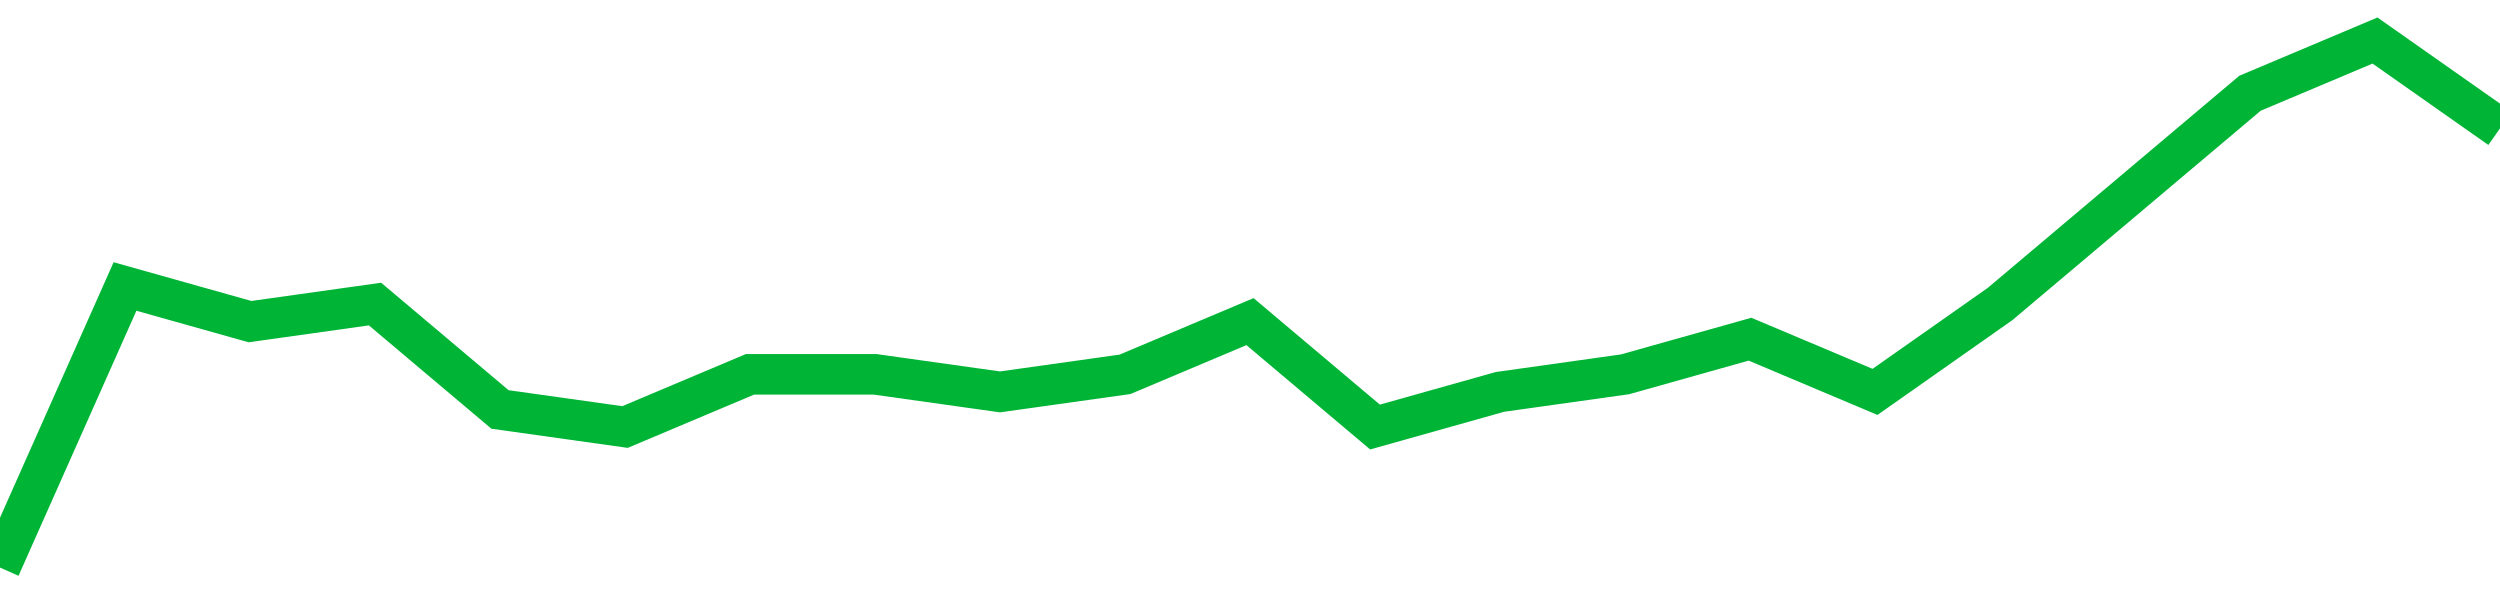 <!-- Generated with https://github.com/jxxe/sparkline/ --><svg viewBox="0 0 185 45" class="sparkline" xmlns="http://www.w3.org/2000/svg"><path class="sparkline--fill" d="M 0 42 L 0 42 L 9.25 21.2 L 18.5 23.8 L 27.75 22.5 L 37 30.3 L 46.25 31.6 L 55.5 27.7 L 64.75 27.7 L 74 29 L 83.25 27.7 L 92.5 23.8 L 101.75 31.6 L 111 29 L 120.25 27.7 L 129.5 25.1 L 138.75 29 L 148 22.5 L 157.25 14.7 L 166.5 6.9 L 175.75 3 L 185 9.5 V 45 L 0 45 Z" stroke="none" fill="none" ></path><path class="sparkline--line" d="M 0 42 L 0 42 L 9.25 21.2 L 18.5 23.8 L 27.75 22.5 L 37 30.3 L 46.25 31.6 L 55.5 27.7 L 64.75 27.7 L 74 29 L 83.25 27.7 L 92.5 23.8 L 101.75 31.6 L 111 29 L 120.25 27.7 L 129.5 25.1 L 138.75 29 L 148 22.5 L 157.25 14.7 L 166.5 6.9 L 175.75 3 L 185 9.5" fill="none" stroke-width="3" stroke="#00B436" ></path></svg>